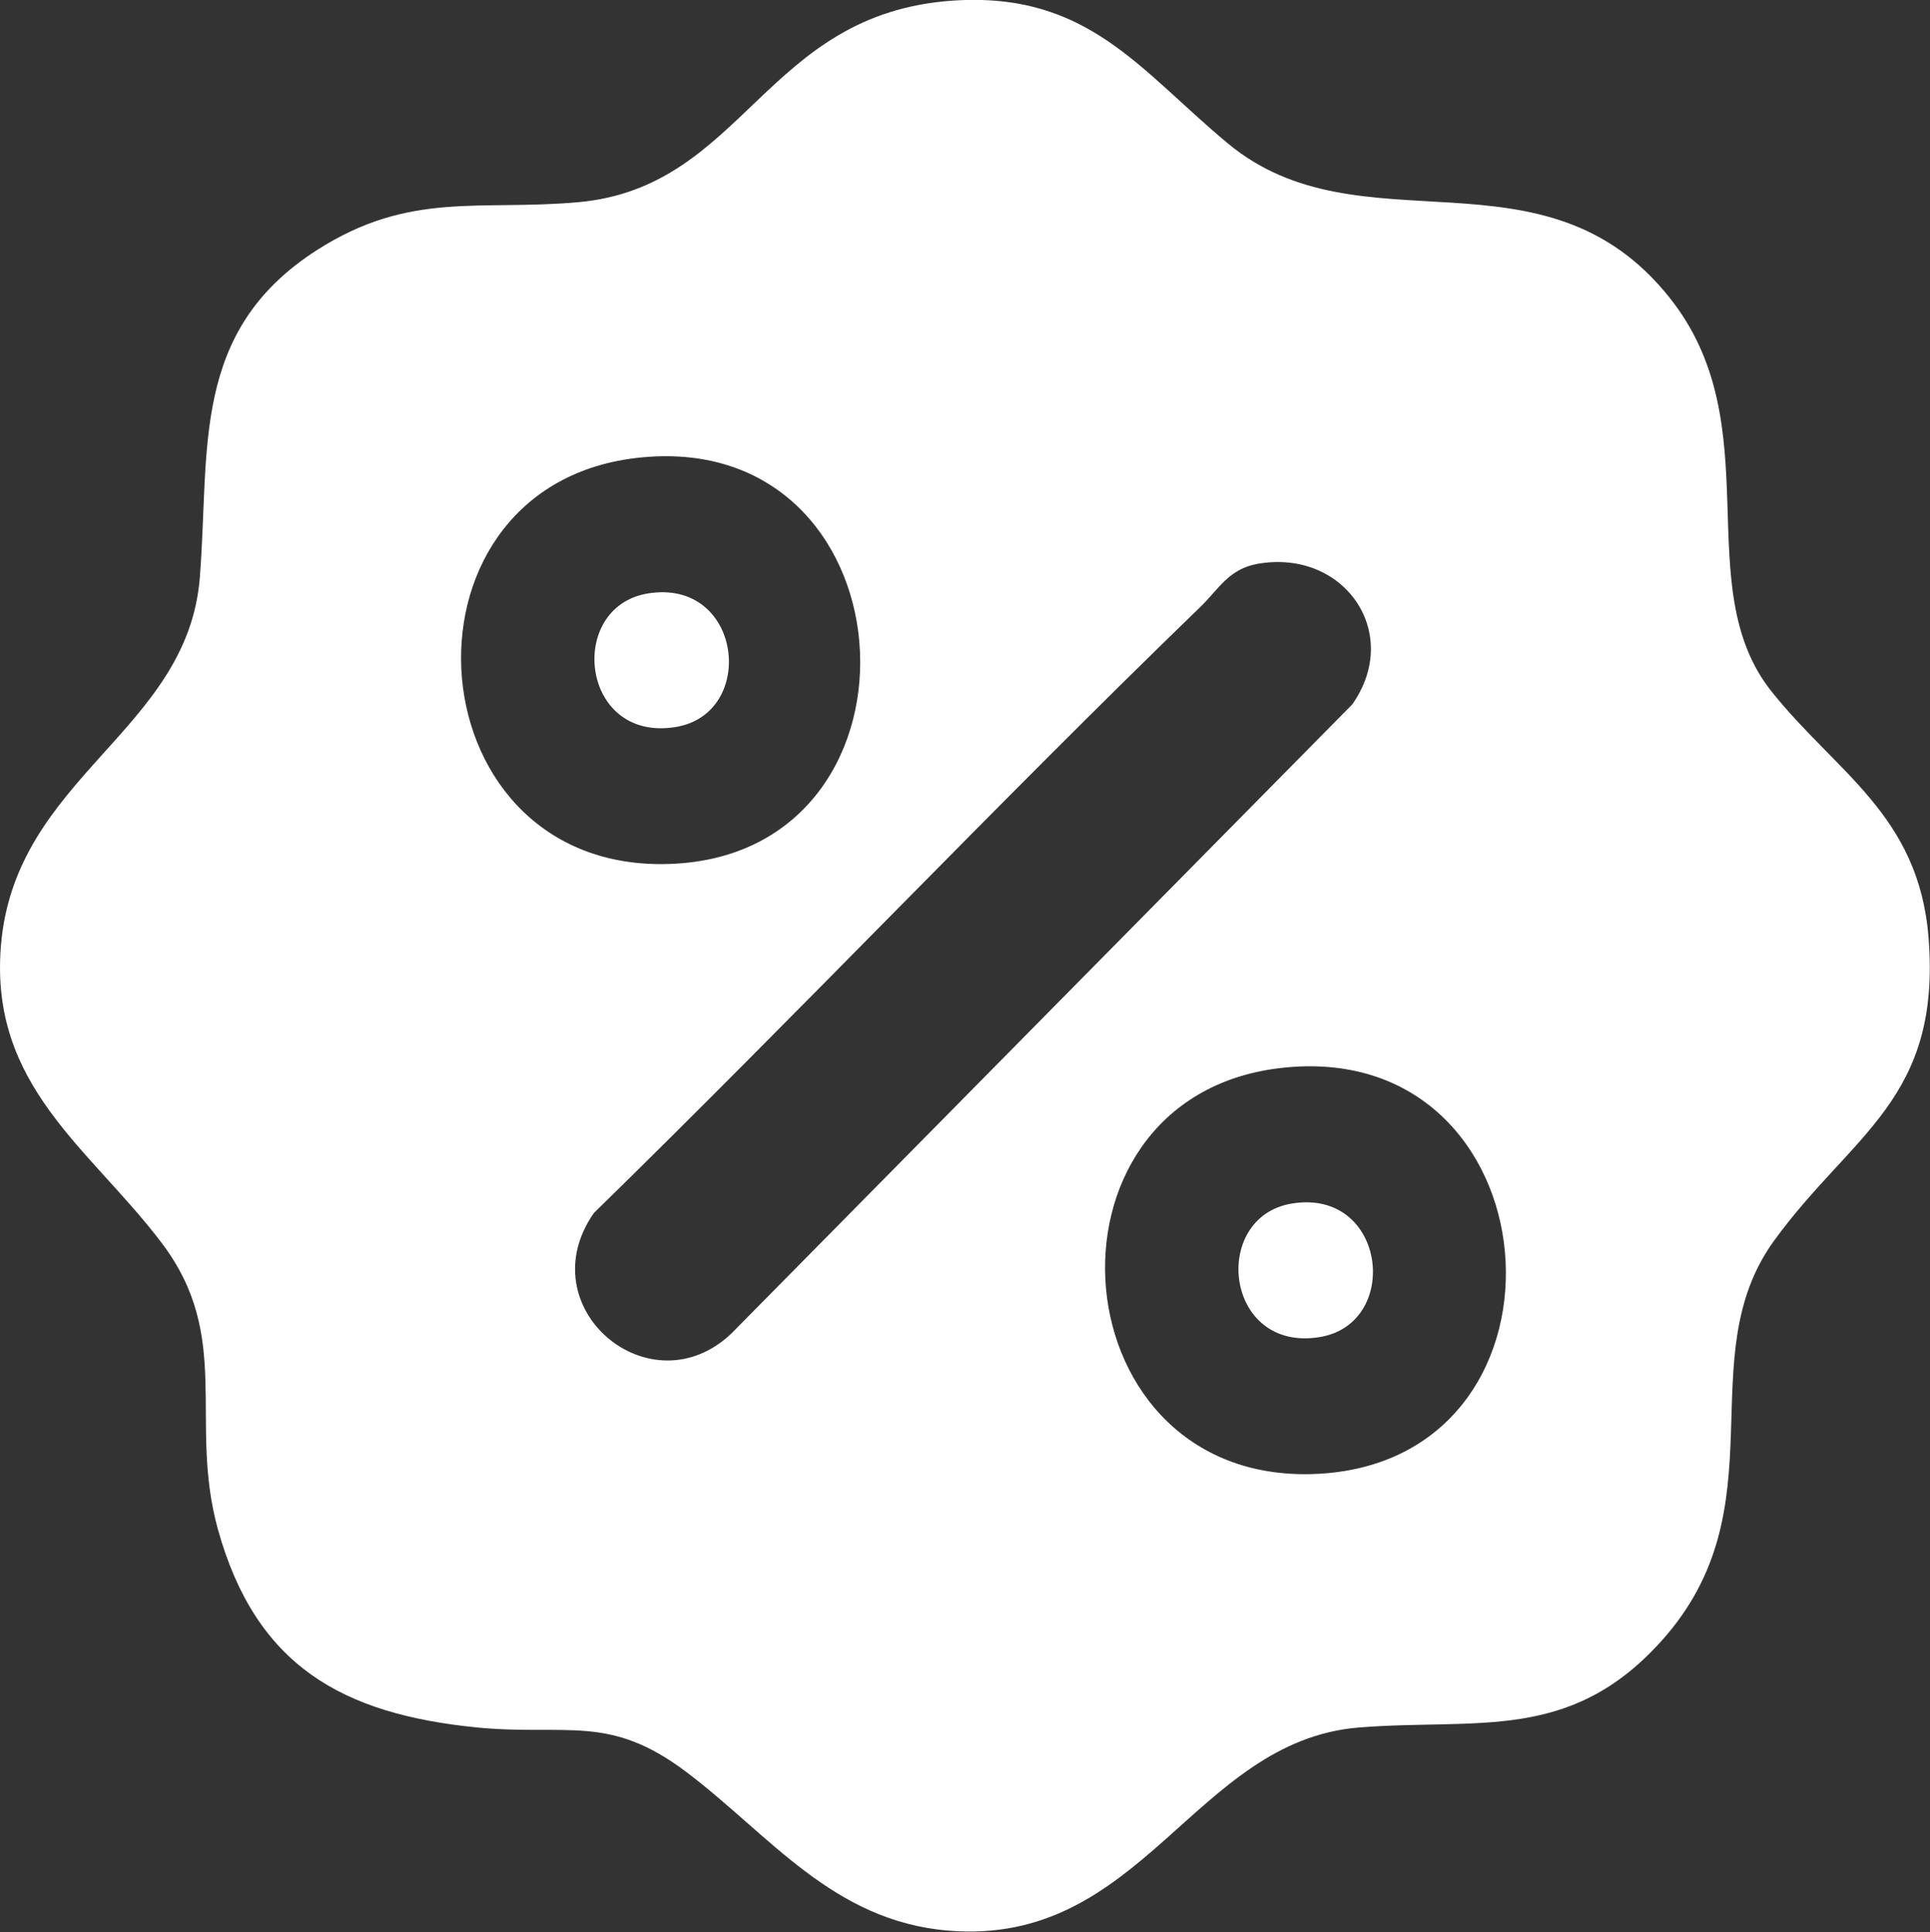 <?xml version="1.0" encoding="UTF-8"?><svg id="Livello_2" xmlns="http://www.w3.org/2000/svg" viewBox="0 0 65 65.08"><rect x="0" y="0" width="65" height="65.08" fill="#333333" stroke="none"/><defs><style>.cls-1{fill:#fff;}</style></defs><g id="Livello_1-2"><path class="cls-1" d="M32.1.02c4.53-.3,6.27,2.33,9.24,4.8,4.48,3.74,10.66-.13,14.9,5.22,3.42,4.31.6,9.72,3.43,13.26,2.18,2.73,4.95,4.16,5.28,8.27.44,5.47-2.58,6.61-5.2,10.22-2.88,3.97.26,8.97-3.79,13.48-3.09,3.44-6.21,2.6-10.2,2.92-5.57.46-7.28,7.4-13.84,6.84-3.88-.33-6-3.22-8.79-5.33-2.61-1.98-4.02-1.22-7.05-1.51-4.56-.45-7.46-2.08-8.74-6.67-1.01-3.66.52-6.47-1.9-9.66S-.35,36.59.03,31.87c.46-5.71,6.29-7.22,6.7-12.42.34-4.3-.33-8.29,3.95-11.03,3.13-2,5.47-1.31,8.8-1.61C25.09,6.3,25.73.45,32.1.02ZM21.4,15.43c-8.52,1.03-7.52,14.21,1.39,13.66s7.96-14.78-1.39-13.66ZM42.37,18.99c-1,.17-1.34.88-1.96,1.47-6.91,6.69-13.53,13.68-20.41,20.4-2.22,3.19,1.9,6.65,4.63,4.06l20.91-21.19c1.7-2.41-.27-5.24-3.17-4.74ZM43.09,35.98c-8.54,1.03-7.5,14.21,1.39,13.66,9.06-.57,7.95-14.78-1.39-13.66Z"/><path class="cls-1" d="M21.82,19.99c3.18-.52,3.7,4.05.93,4.5-3.21.52-3.68-4.05-.93-4.5Z"/><path class="cls-1" d="M43.51,40.54c3.18-.52,3.7,4.05.93,4.5-3.21.52-3.68-4.05-.93-4.5Z"/></g></svg>